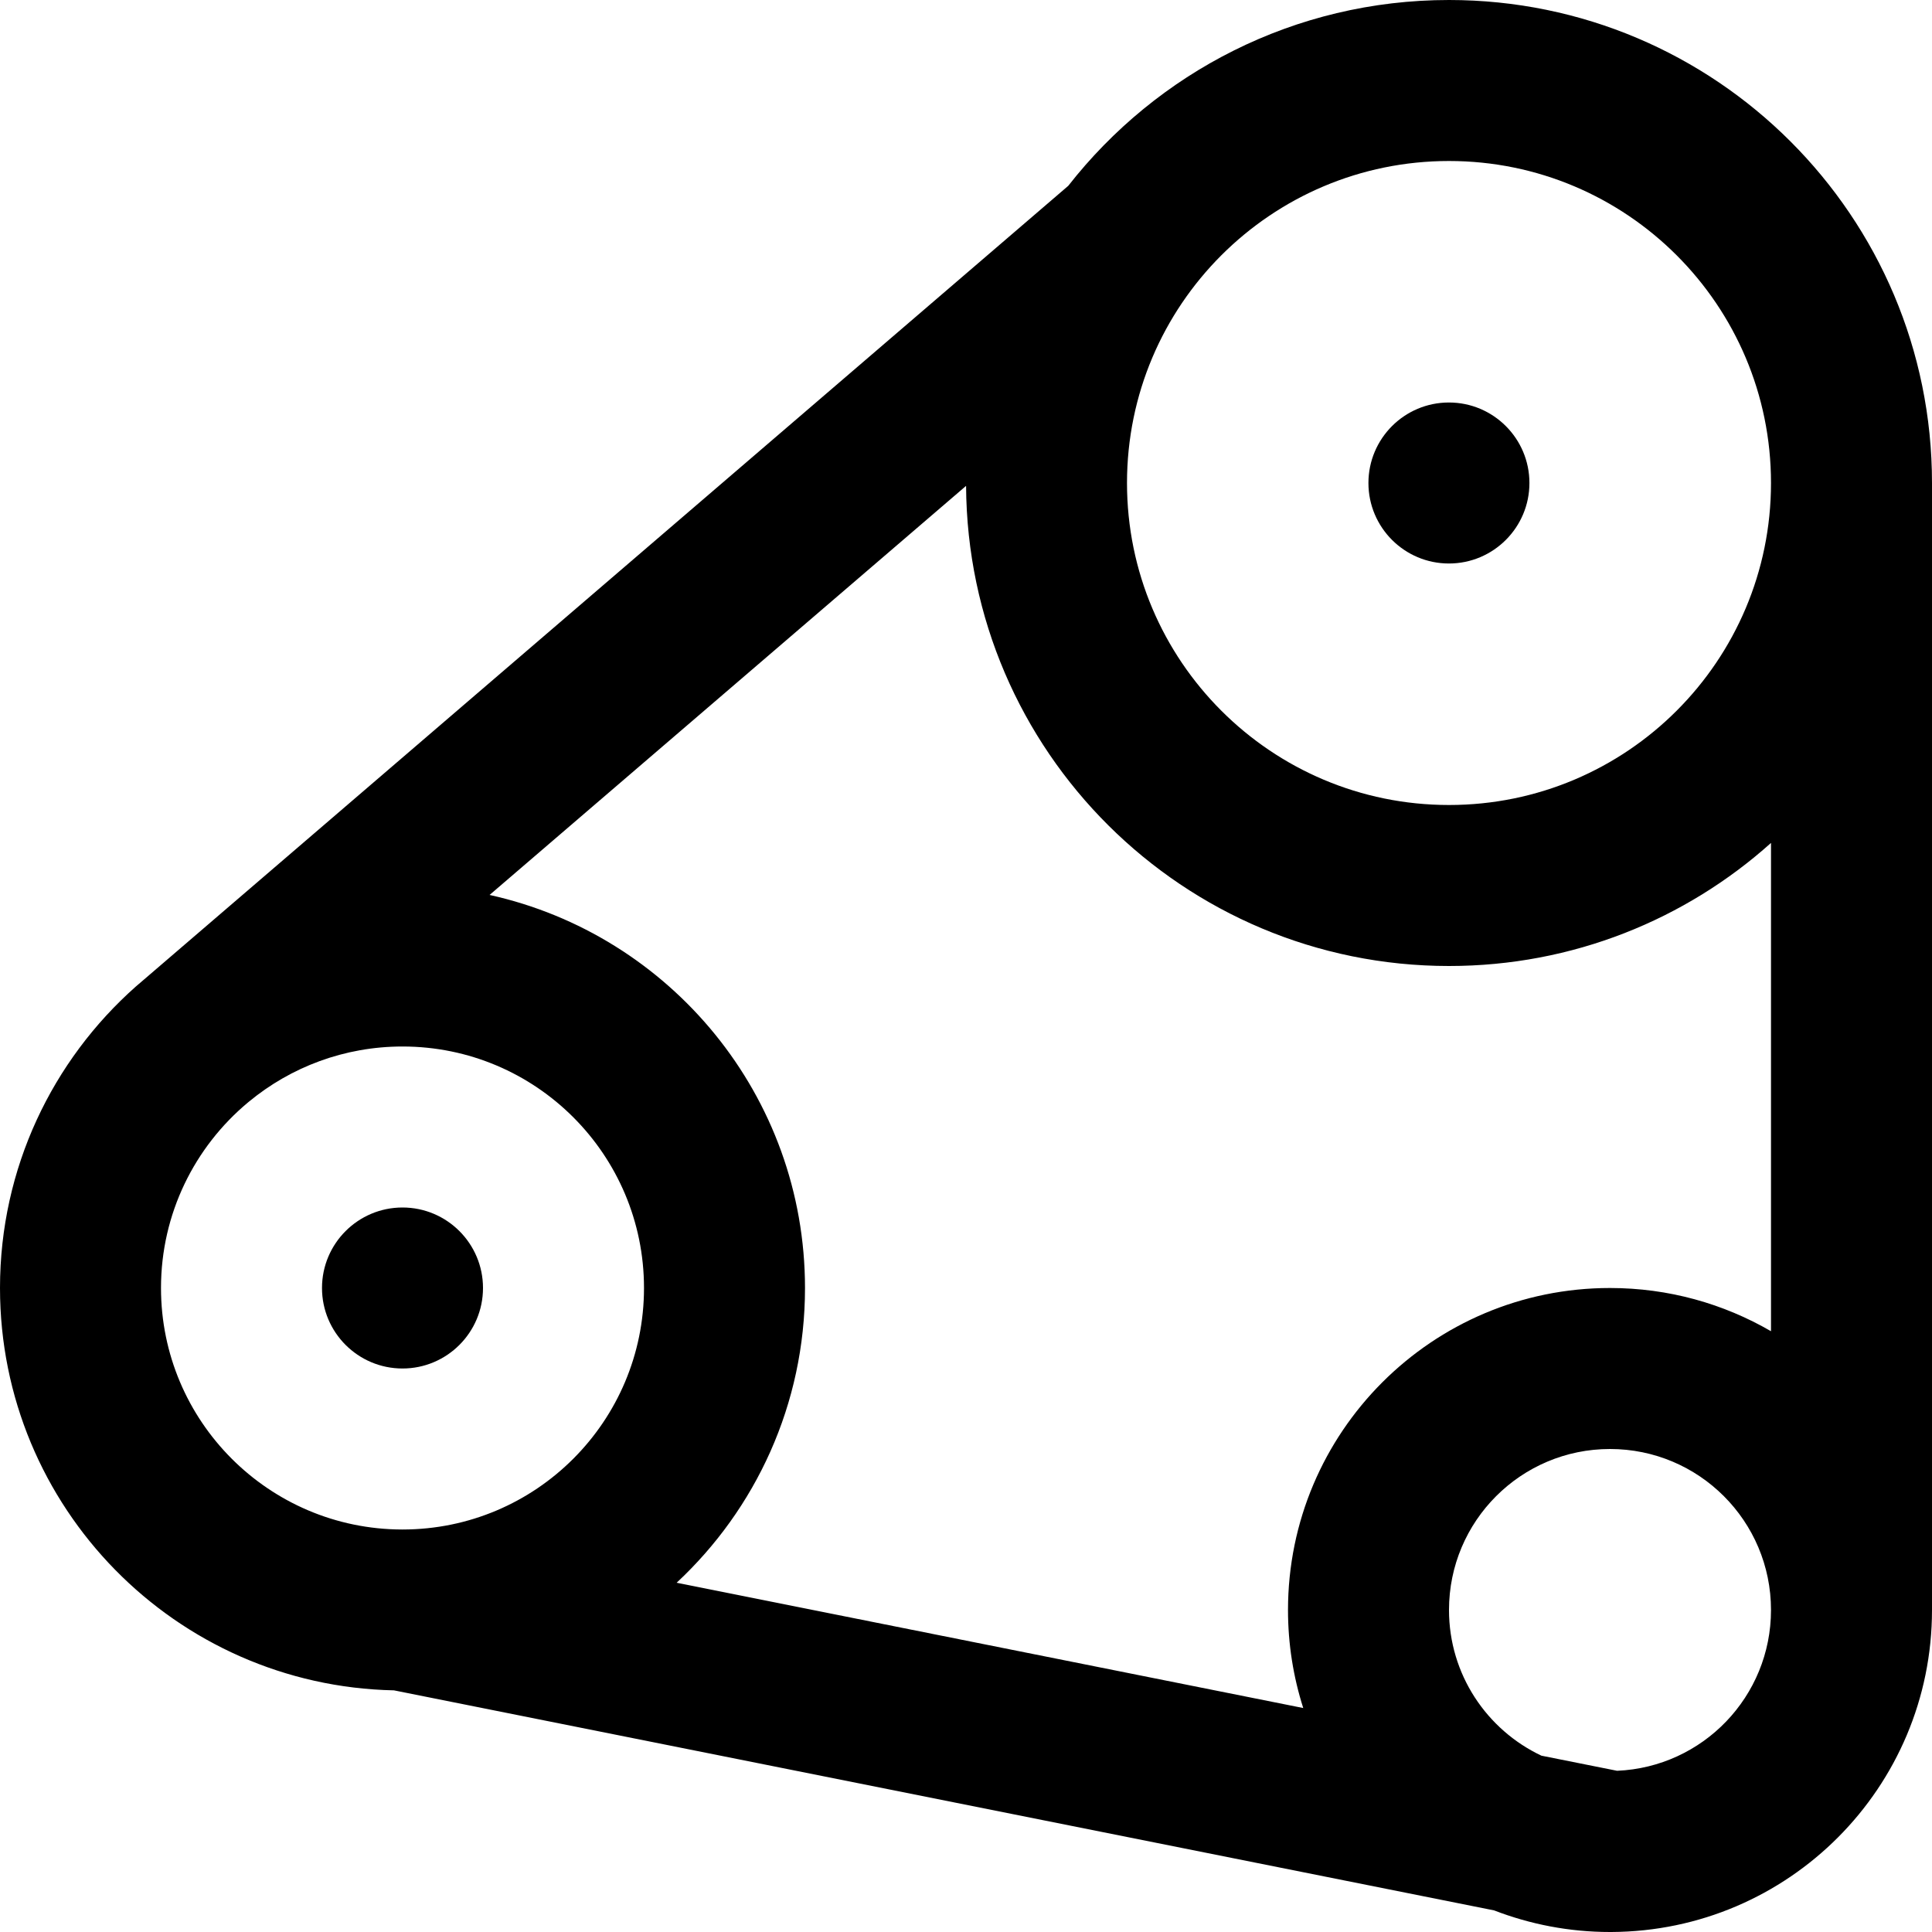 <?xml version="1.0" encoding="UTF-8"?>
<svg xmlns="http://www.w3.org/2000/svg" width="27" height="27" viewBox="0 0 27 27" fill="none">
  <path d="M20.249 7.875C20.87 7.875 21.374 7.371 21.374 6.75C21.374 6.129 20.87 5.625 20.249 5.625C19.628 5.625 19.124 6.129 19.124 6.75C19.124 7.371 19.628 7.875 20.249 7.875Z" fill="black"></path>
  <path d="M5.625 19.125C6.246 19.125 6.75 18.621 6.75 18C6.75 17.379 6.246 16.875 5.625 16.875C5.004 16.875 4.5 17.379 4.5 18C4.5 18.621 5.004 19.125 5.625 19.125Z" fill="black"></path>
  <path d="M20.25 0C18.089 0 16.165 1.017 14.929 2.597L2.016 13.686C1.981 13.716 1.946 13.746 1.911 13.776L1.902 13.784C1.9 13.785 1.899 13.787 1.897 13.788C0.734 14.819 0 16.324 0 18C0 21.067 2.455 23.56 5.506 23.623L20.88 26.698C21.383 26.892 21.929 27 22.5 27C22.501 27 22.501 27 22.501 27C22.507 27 22.513 27 22.519 27C24.996 26.989 27 24.979 27 22.5V6.75C27 3.023 23.978 0 20.25 0ZM20.25 2.25C22.735 2.25 24.75 4.265 24.75 6.75C24.75 9.235 22.735 11.25 20.25 11.25C17.765 11.25 15.75 9.235 15.75 6.75C15.75 4.265 17.765 2.25 20.25 2.25ZM18.213 23.87L9.456 22.119C10.559 21.092 11.25 19.627 11.25 18C11.25 15.311 9.364 13.064 6.842 12.507L13.501 6.79C13.522 10.499 16.536 13.5 20.25 13.5C21.979 13.5 23.556 12.85 24.75 11.78V18.604C24.088 18.22 23.32 18 22.5 18C20.015 18 18 20.015 18 22.5C18 22.978 18.075 23.438 18.213 23.87ZM2.25 18C2.25 16.959 2.722 16.028 3.463 15.409L3.48 15.395C4.063 14.914 4.811 14.625 5.625 14.625C7.489 14.625 9 16.136 9 18C9 19.864 7.489 21.375 5.625 21.375C5.624 21.375 5.623 21.375 5.621 21.375C5.62 21.375 5.619 21.375 5.618 21.375C3.758 21.371 2.25 19.861 2.25 18ZM22.599 24.747L21.542 24.536C20.779 24.176 20.25 23.4 20.25 22.5C20.25 21.257 21.257 20.25 22.5 20.25C23.743 20.25 24.75 21.257 24.75 22.5C24.75 23.71 23.796 24.696 22.599 24.747Z" fill="black"></path>
</svg>
